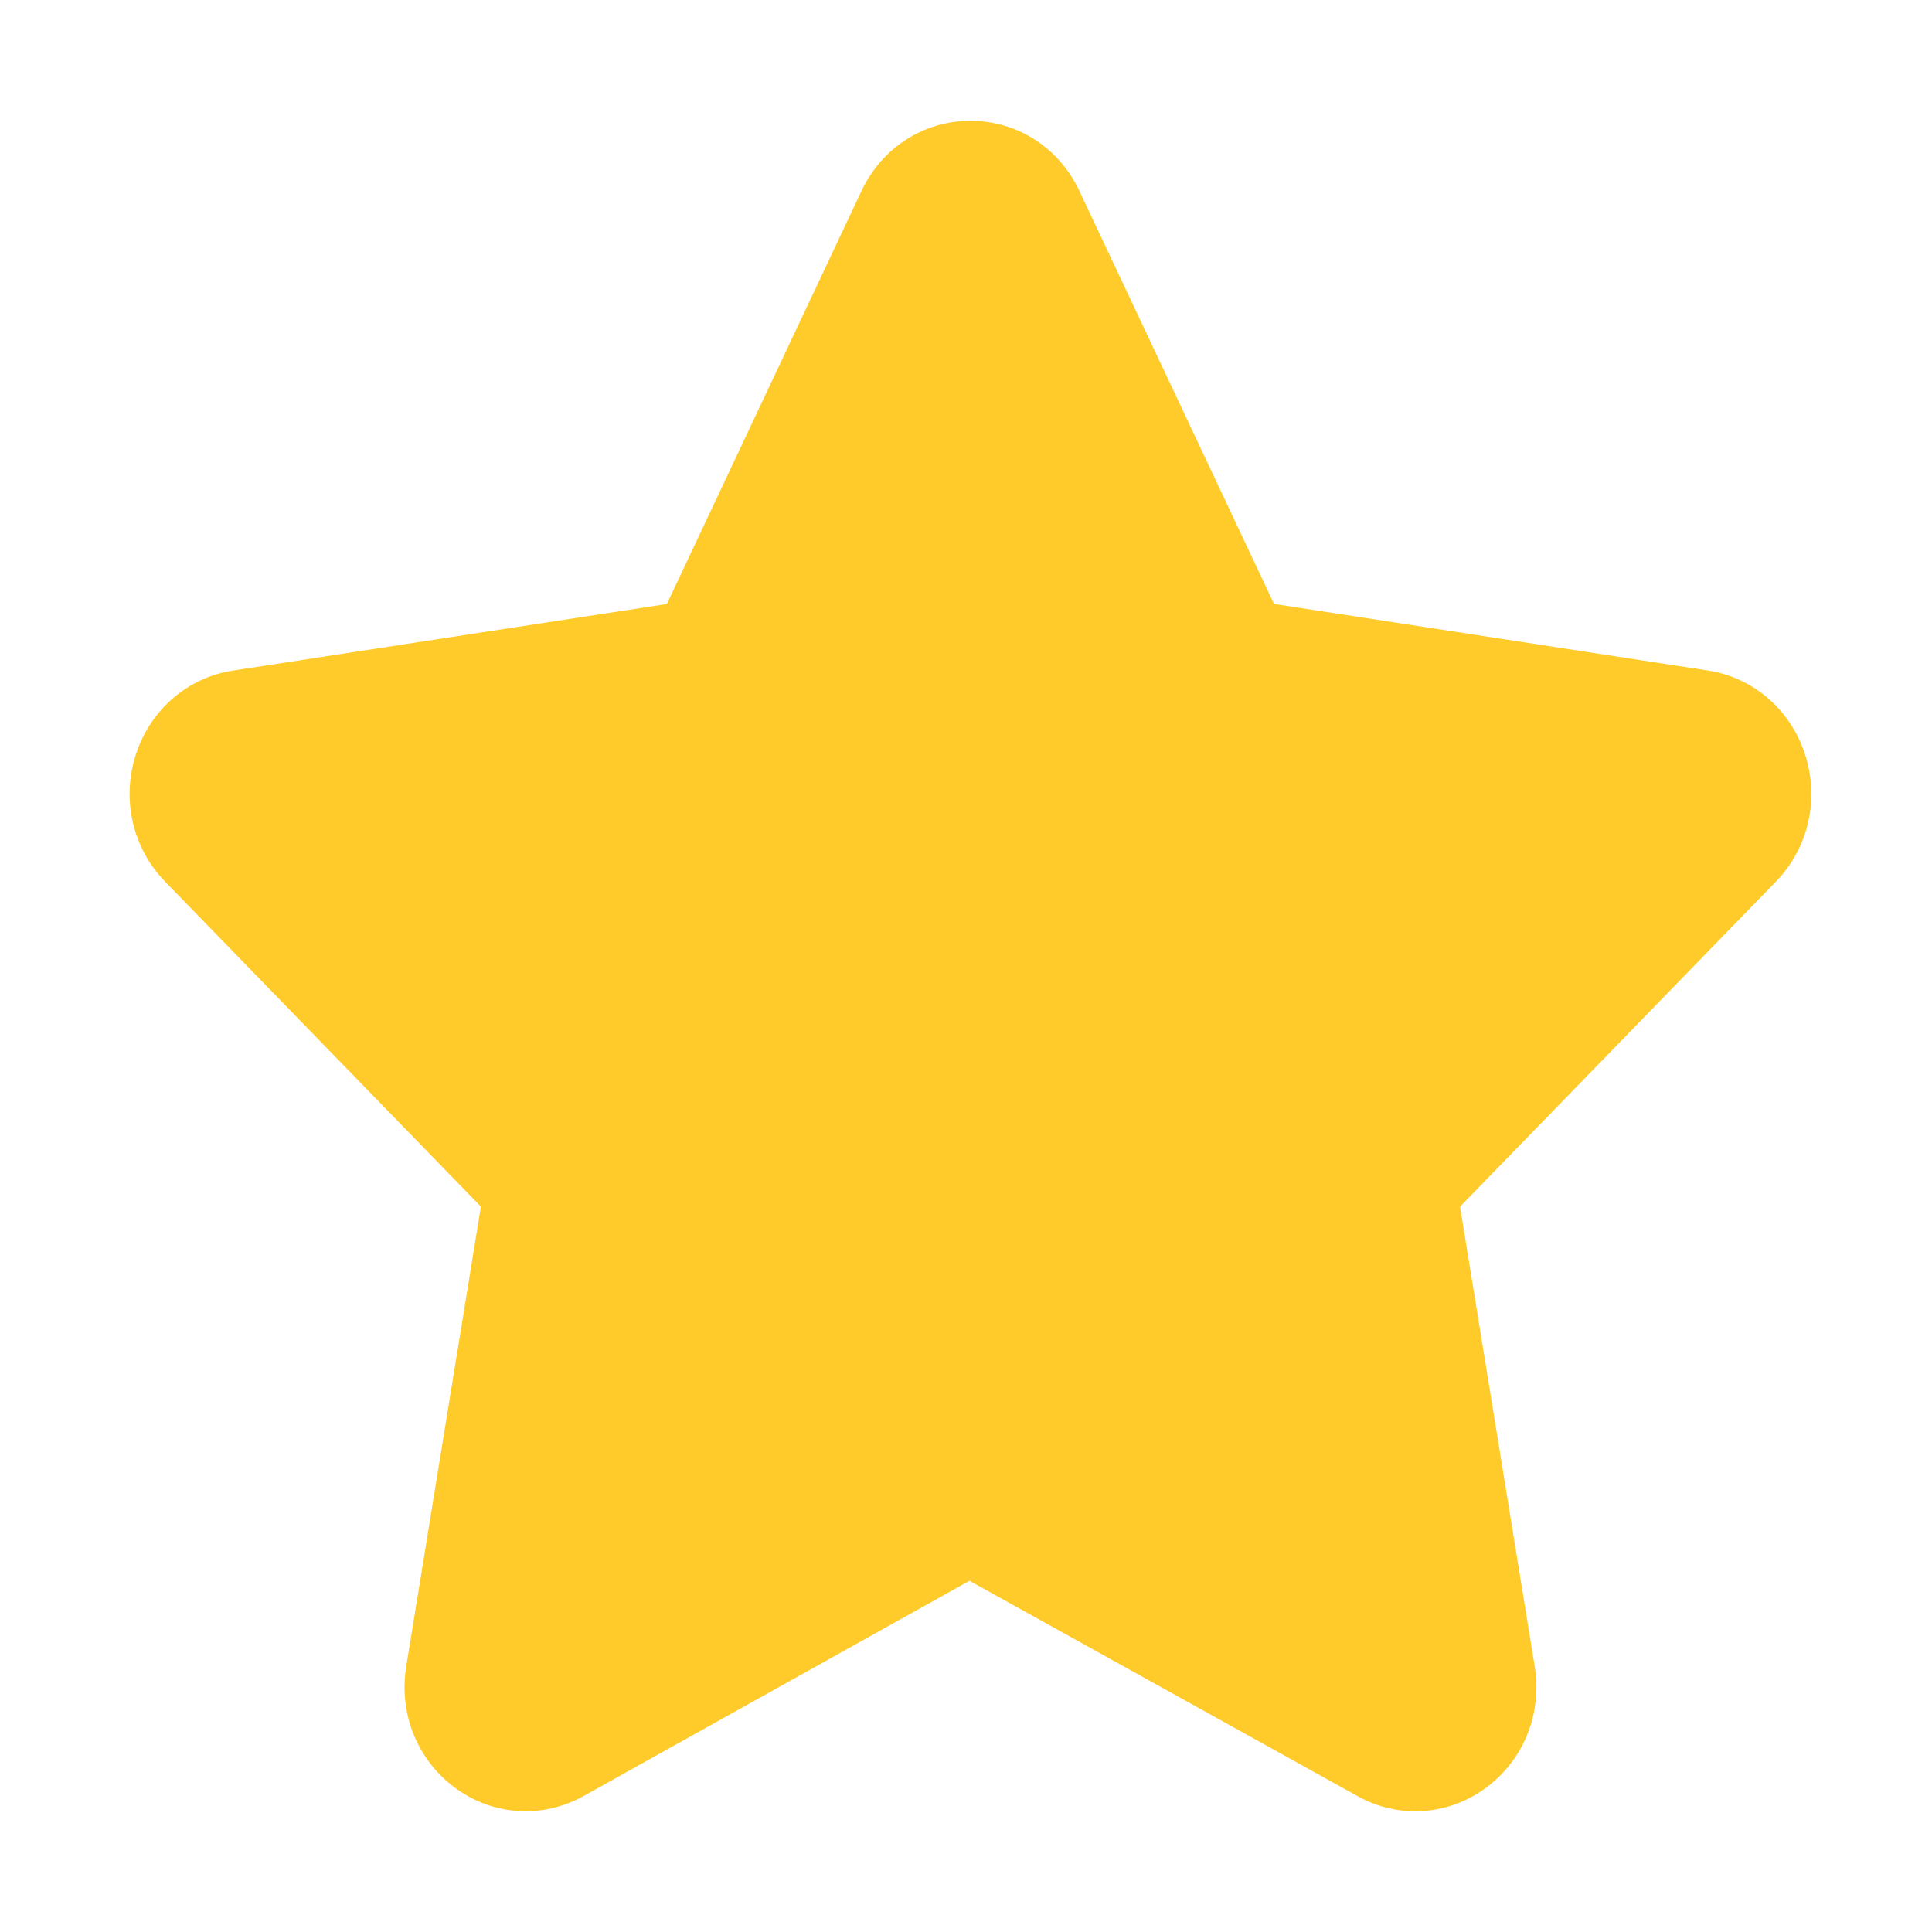 <svg id="ICON" height="512" viewBox="0 0 32 32" width="512" xmlns="http://www.w3.org/2000/svg"><path d="m29.889 12.472c-.245-.729-.857-1.252-1.6-1.366l-7.187-1.103-3.221-6.834c-.336-.721-1.029-1.168-1.807-1.168-.778 0-1.471.448-1.807 1.166l-3.222 6.837-7.187 1.103c-.742.114-1.355.638-1.6 1.366-.252.751-.069 1.568.477 2.13l5.23 5.382-1.236 7.612c-.13.802.194 1.584.847 2.043.34.239.734.36 1.13.36.327 0 .654-.083.955-.249l6.396-3.568 6.431 3.568c.664.369 1.463.326 2.084-.111.653-.458.977-1.241.847-2.042l-1.236-7.612 5.23-5.382c.546-.562.729-1.378.477-2.13z" fill="#ffcb2b"/></svg>